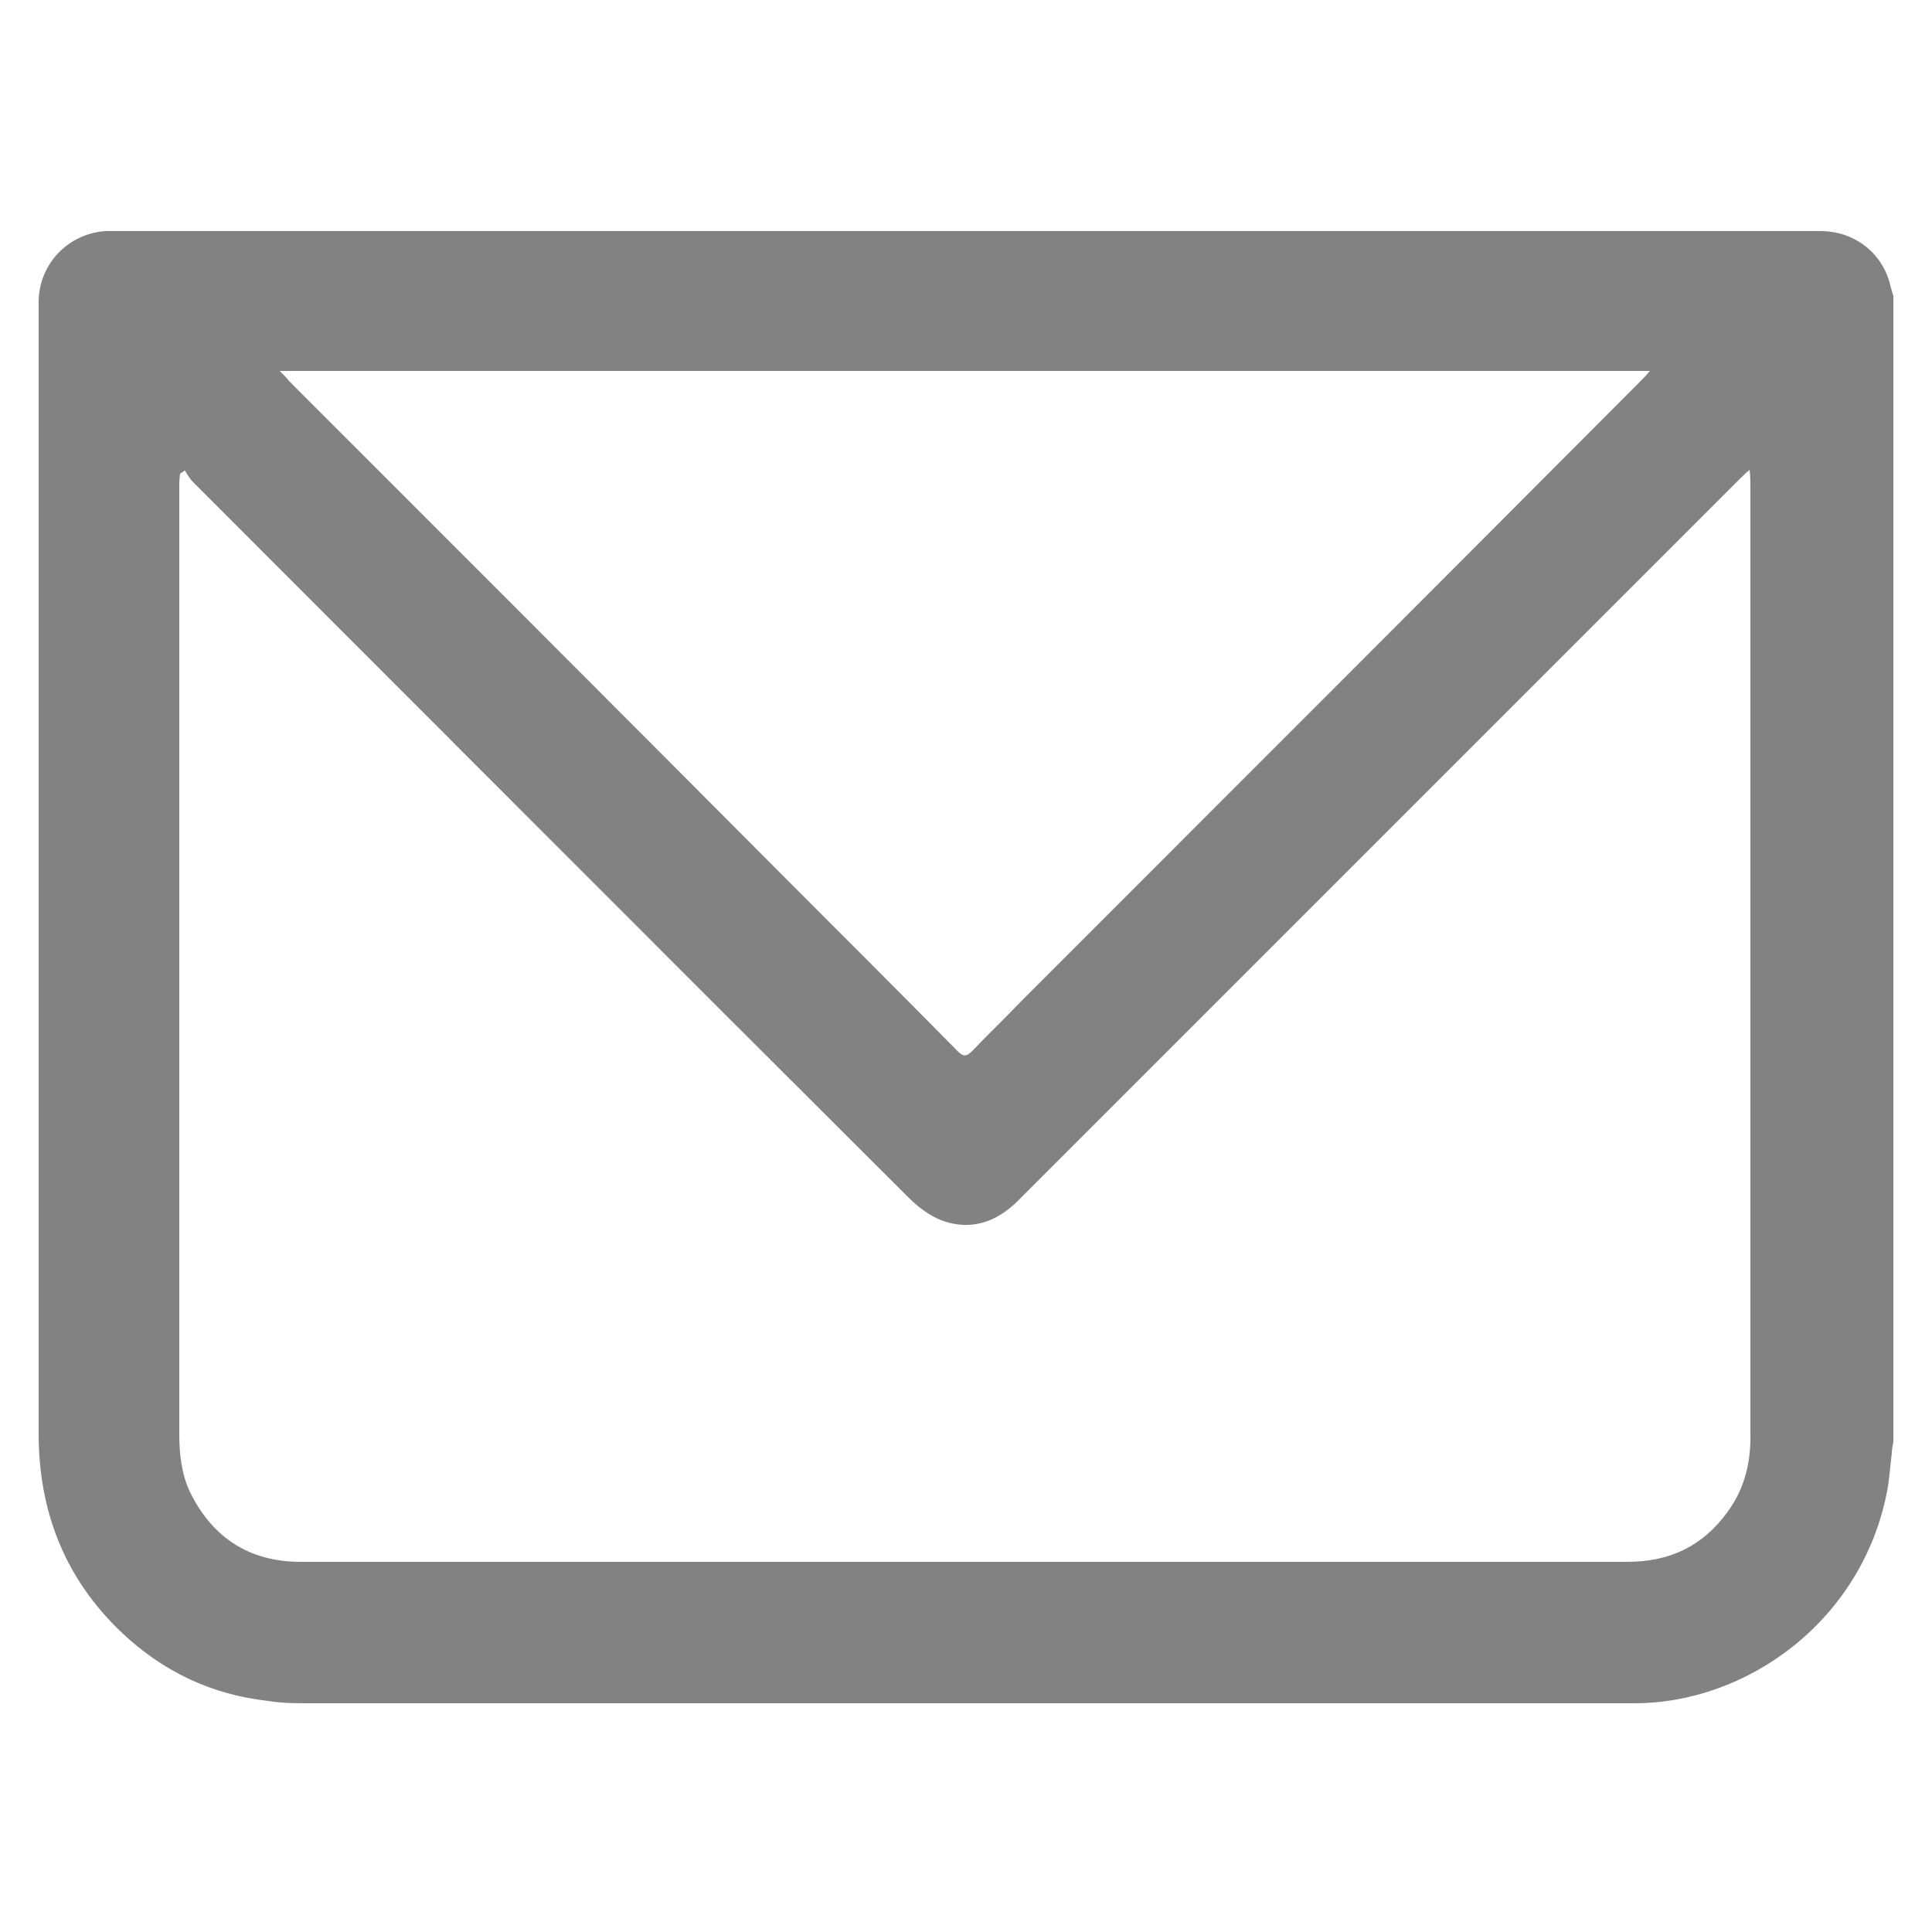 <?xml version="1.0" encoding="UTF-8"?>
<svg xmlns="http://www.w3.org/2000/svg" version="1.1" viewBox="0 0 25 25">
  <defs>
    <style>
      .cls-1 {
        fill: #828282;
      }
    </style>
  </defs>
  <!-- Generator: Adobe Illustrator 28.6.0, SVG Export Plug-In . SVG Version: 1.2.0 Build 709)  -->
  <g>
    <g id="Layer_1">
      <g id="piLvAz">
        <path class="cls-1" d="M24.5,3.82v14.84s-.02.09-.02.14c-.02.16-.03.33-.06.49-.32,1.68-1.81,2.75-3.27,2.75-5.72,0-11.43,0-17.15,0-.18,0-.35,0-.53-.03-.73-.08-1.36-.38-1.89-.88-.74-.7-1.08-1.57-1.08-2.58,0-4.88,0-9.76,0-14.64,0-.49.38-.89.87-.92.12,0,.23,0,.35,0,2.12,0,4.24,0,6.37,0,5.16,0,10.32,0,15.47,0,.43,0,.8.28.9.7.01.05.03.1.04.14ZM2.39,6.09l-.06.04s-.01.08-.01.12c0,4.1,0,8.2,0,12.31,0,.26.03.52.14.75.29.59.77.9,1.43.9,2.91,0,5.82,0,8.73,0,2.81,0,5.63,0,8.44,0,.54,0,.97-.2,1.29-.64.23-.31.31-.66.3-1.04,0-.75,0-1.5,0-2.25,0-3.33,0-6.66,0-9.99,0-.06,0-.12-.01-.21-.06.05-.1.09-.13.12-2.16,2.16-4.32,4.32-6.48,6.48-.95.95-1.91,1.91-2.86,2.86-.28.28-.62.39-.99.25-.15-.06-.3-.17-.42-.29-3.09-3.08-6.17-6.17-9.26-9.26-.05-.05-.08-.11-.12-.17ZM3.62,4.8c.06.06.09.09.12.13,2.14,2.14,4.28,4.28,6.41,6.42.75.75,1.5,1.5,2.24,2.25.07.07.11.08.19,0,.21-.22.43-.43.64-.65,2.67-2.67,5.34-5.34,8.01-8.02.03-.03.07-.07.12-.13H3.62Z"/>
      </g>
    </g>
  </g>
</svg>